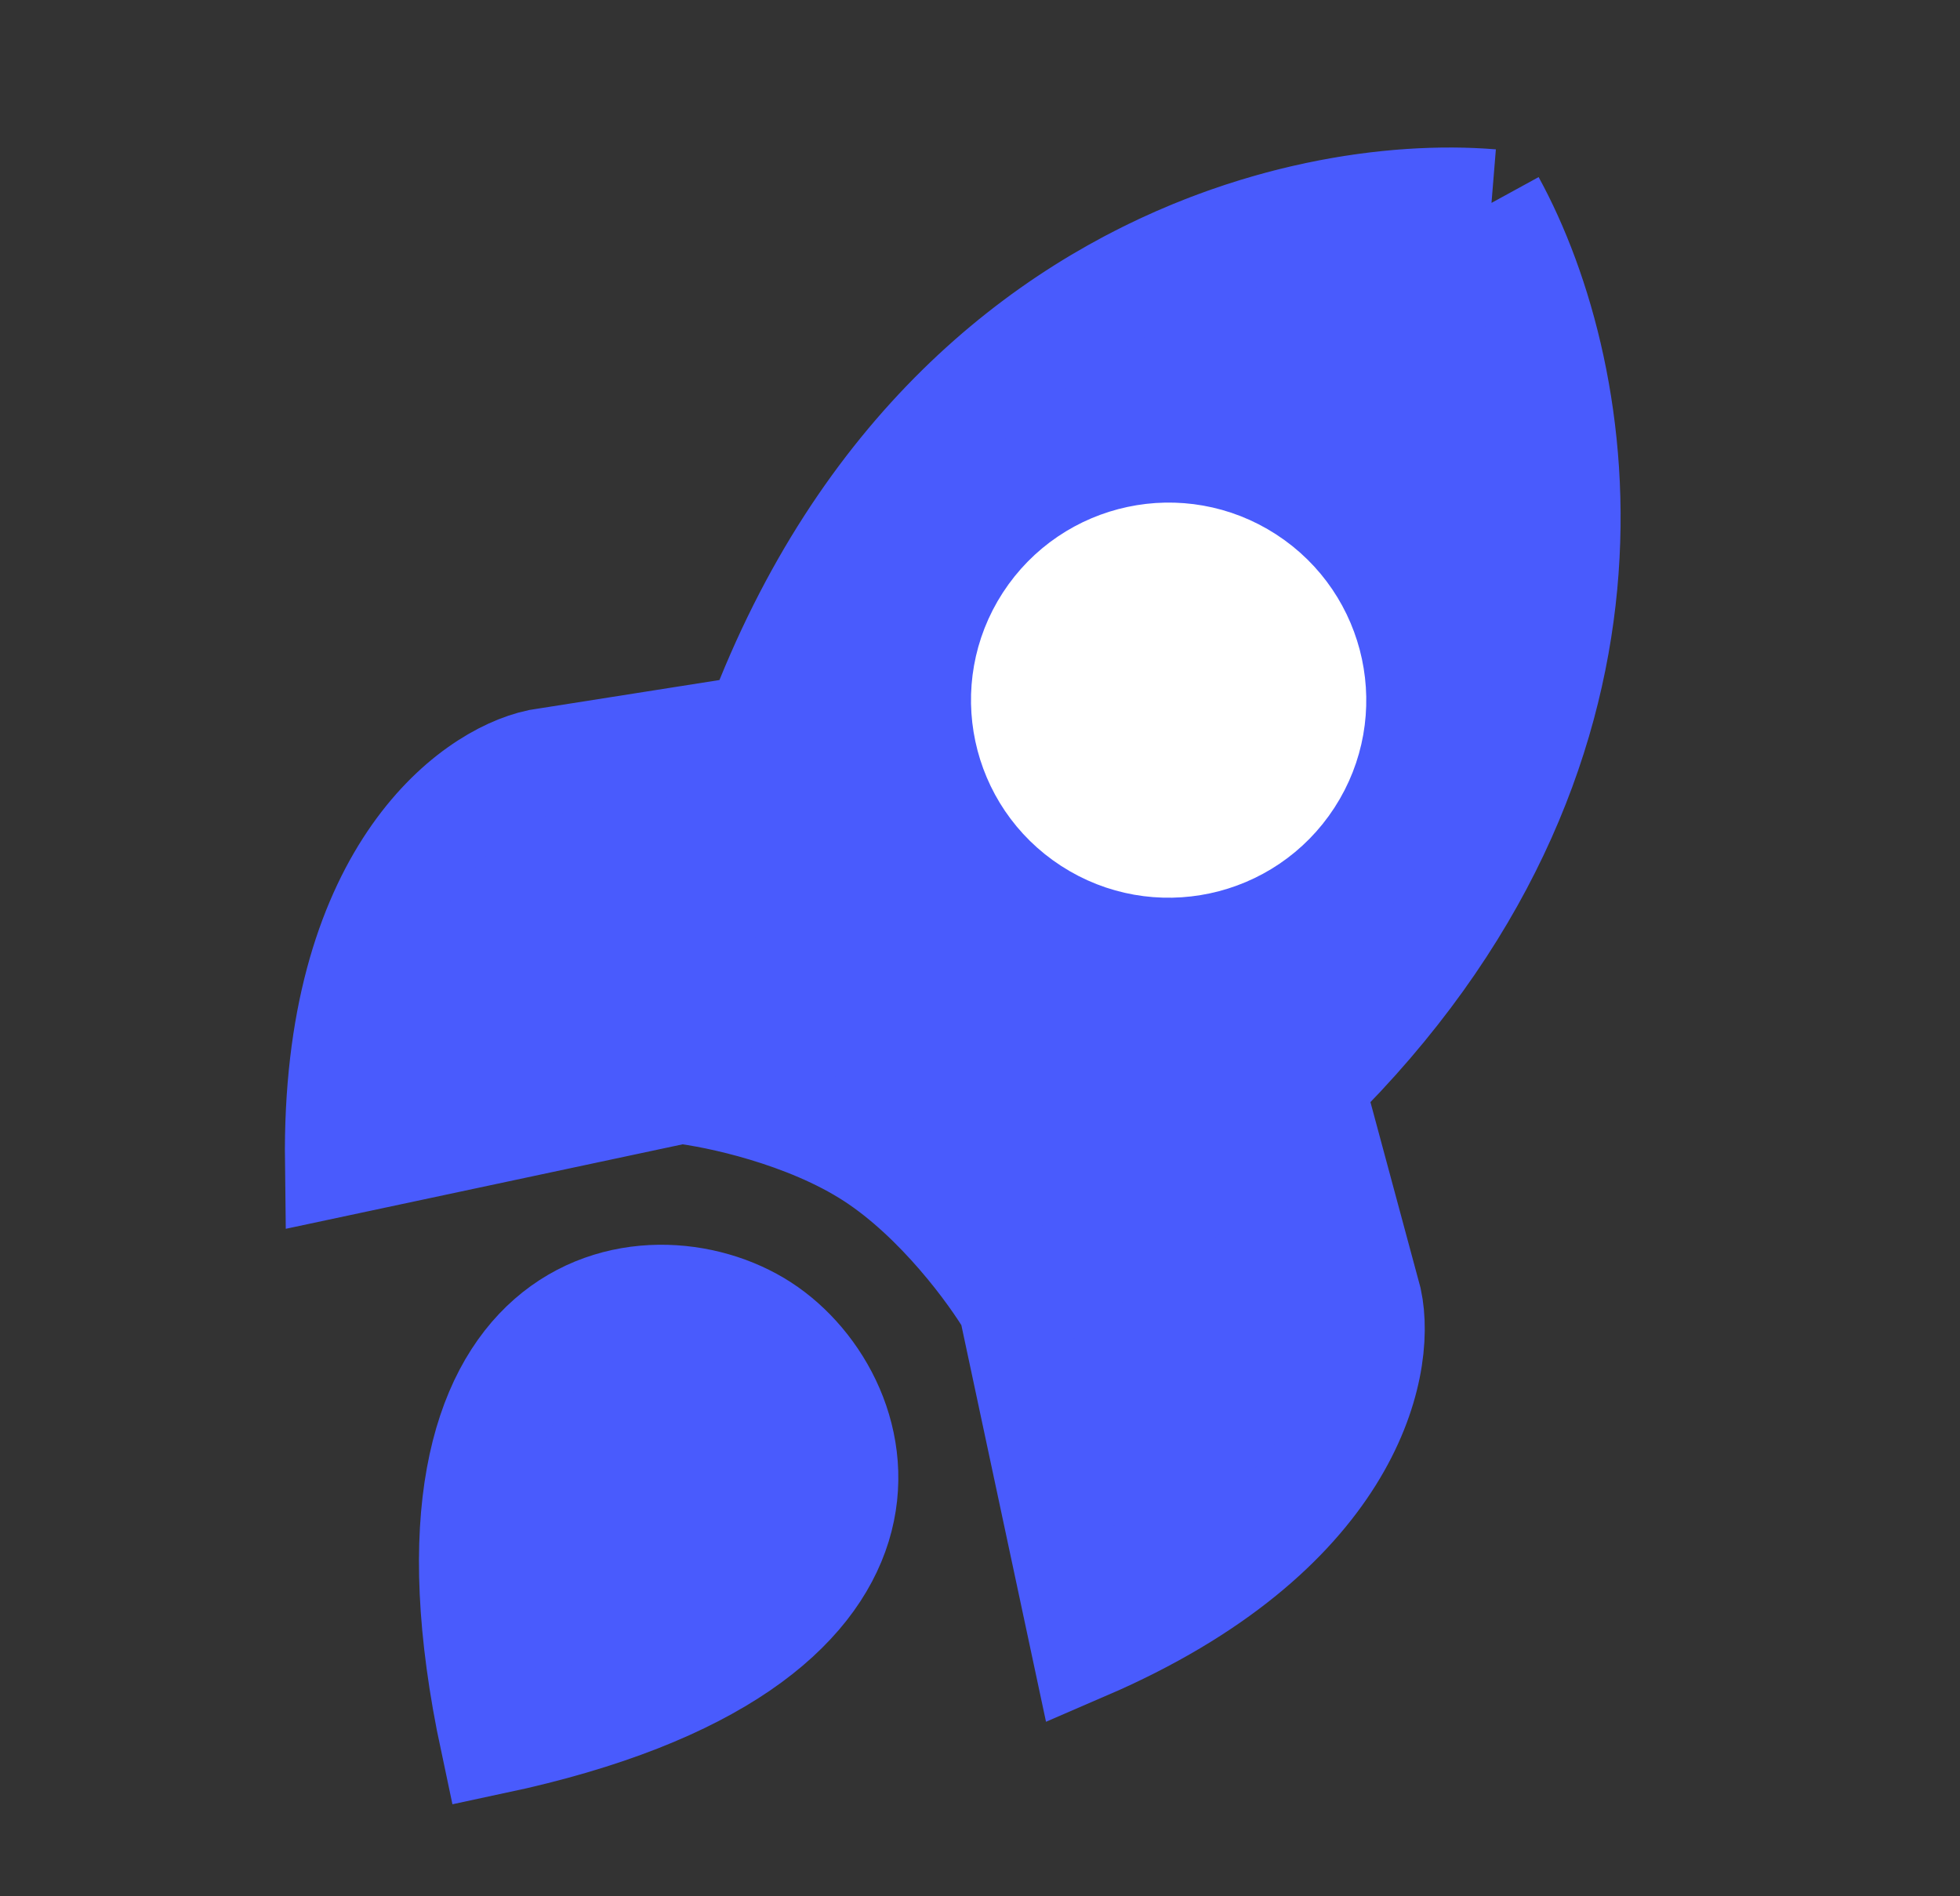 <?xml version="1.0" encoding="utf-8"?>
<svg xmlns="http://www.w3.org/2000/svg" fill="none" height="30" viewBox="0 0 31 30" width="31">
<rect x="0" y="0" width="31" height="30" fill="#333333" stroke="none"/>
<g clip-path="url(#clip0_1461_18282)">
<path d="M16.006 20.644C17.956 19.557 19.506 18.39 20.728 17.187L21.641 20.574C21.872 21.655 21.297 24.262 17.159 26.048L16.006 20.644Z" fill="#495BFD"/>
<path d="M23.59 3.21C20.468 2.955 14.629 4.479 11.994 11.522C11.393 13.127 10.959 15.019 10.762 17.242C11.341 17.307 12.761 17.607 13.809 18.287C14.858 18.968 15.711 20.142 16.006 20.644C17.956 19.557 19.506 18.39 20.728 17.187C26.085 11.91 25.095 5.957 23.59 3.21Z" fill="#495BFD"/>
<path d="M10.762 17.242C10.959 15.019 11.393 13.127 11.994 11.522L8.529 12.068C7.448 12.298 5.301 13.886 5.357 18.393L10.762 17.242Z" fill="#495BFD"/>
<path d="M23.59 3.21C19.757 2.897 11.825 5.265 10.762 17.242M23.59 3.21C25.095 5.957 26.085 11.91 20.728 17.187M23.59 3.21C20.468 2.955 14.629 4.479 11.994 11.522M10.762 17.242C11.341 17.307 12.761 17.607 13.809 18.287C14.858 18.968 15.711 20.142 16.006 20.644M10.762 17.242L5.357 18.393C5.301 13.886 7.448 12.298 8.529 12.068L11.994 11.522M10.762 17.242C10.959 15.019 11.393 13.127 11.994 11.522M20.728 17.187C19.506 18.39 17.956 19.557 16.006 20.644M20.728 17.187L21.641 20.574C21.872 21.655 21.297 24.262 17.159 26.048L16.006 20.644" stroke="#495BFD" stroke-width="1.7"/>
<path d="M20.525 12.401C19.794 13.528 18.287 13.849 17.16 13.118C16.032 12.387 15.711 10.88 16.442 9.753C17.174 8.626 18.68 8.304 19.808 9.036C20.935 9.767 21.256 11.274 20.525 12.401Z" fill="white" stroke="white" stroke-width="1.385"/>
<path d="M12.049 21.001C10.267 19.845 6.307 20.484 7.81 27.536C14.863 26.034 13.832 22.157 12.049 21.001Z" fill="#495BFD" stroke="#495BFD" stroke-width="1.7"/>
</g>
<defs>
<clipPath id="clip0_1461_18282">
<rect fill="white" height="30" transform="translate(0.5)" width="30"/>
</clipPath>
</defs>
</svg>